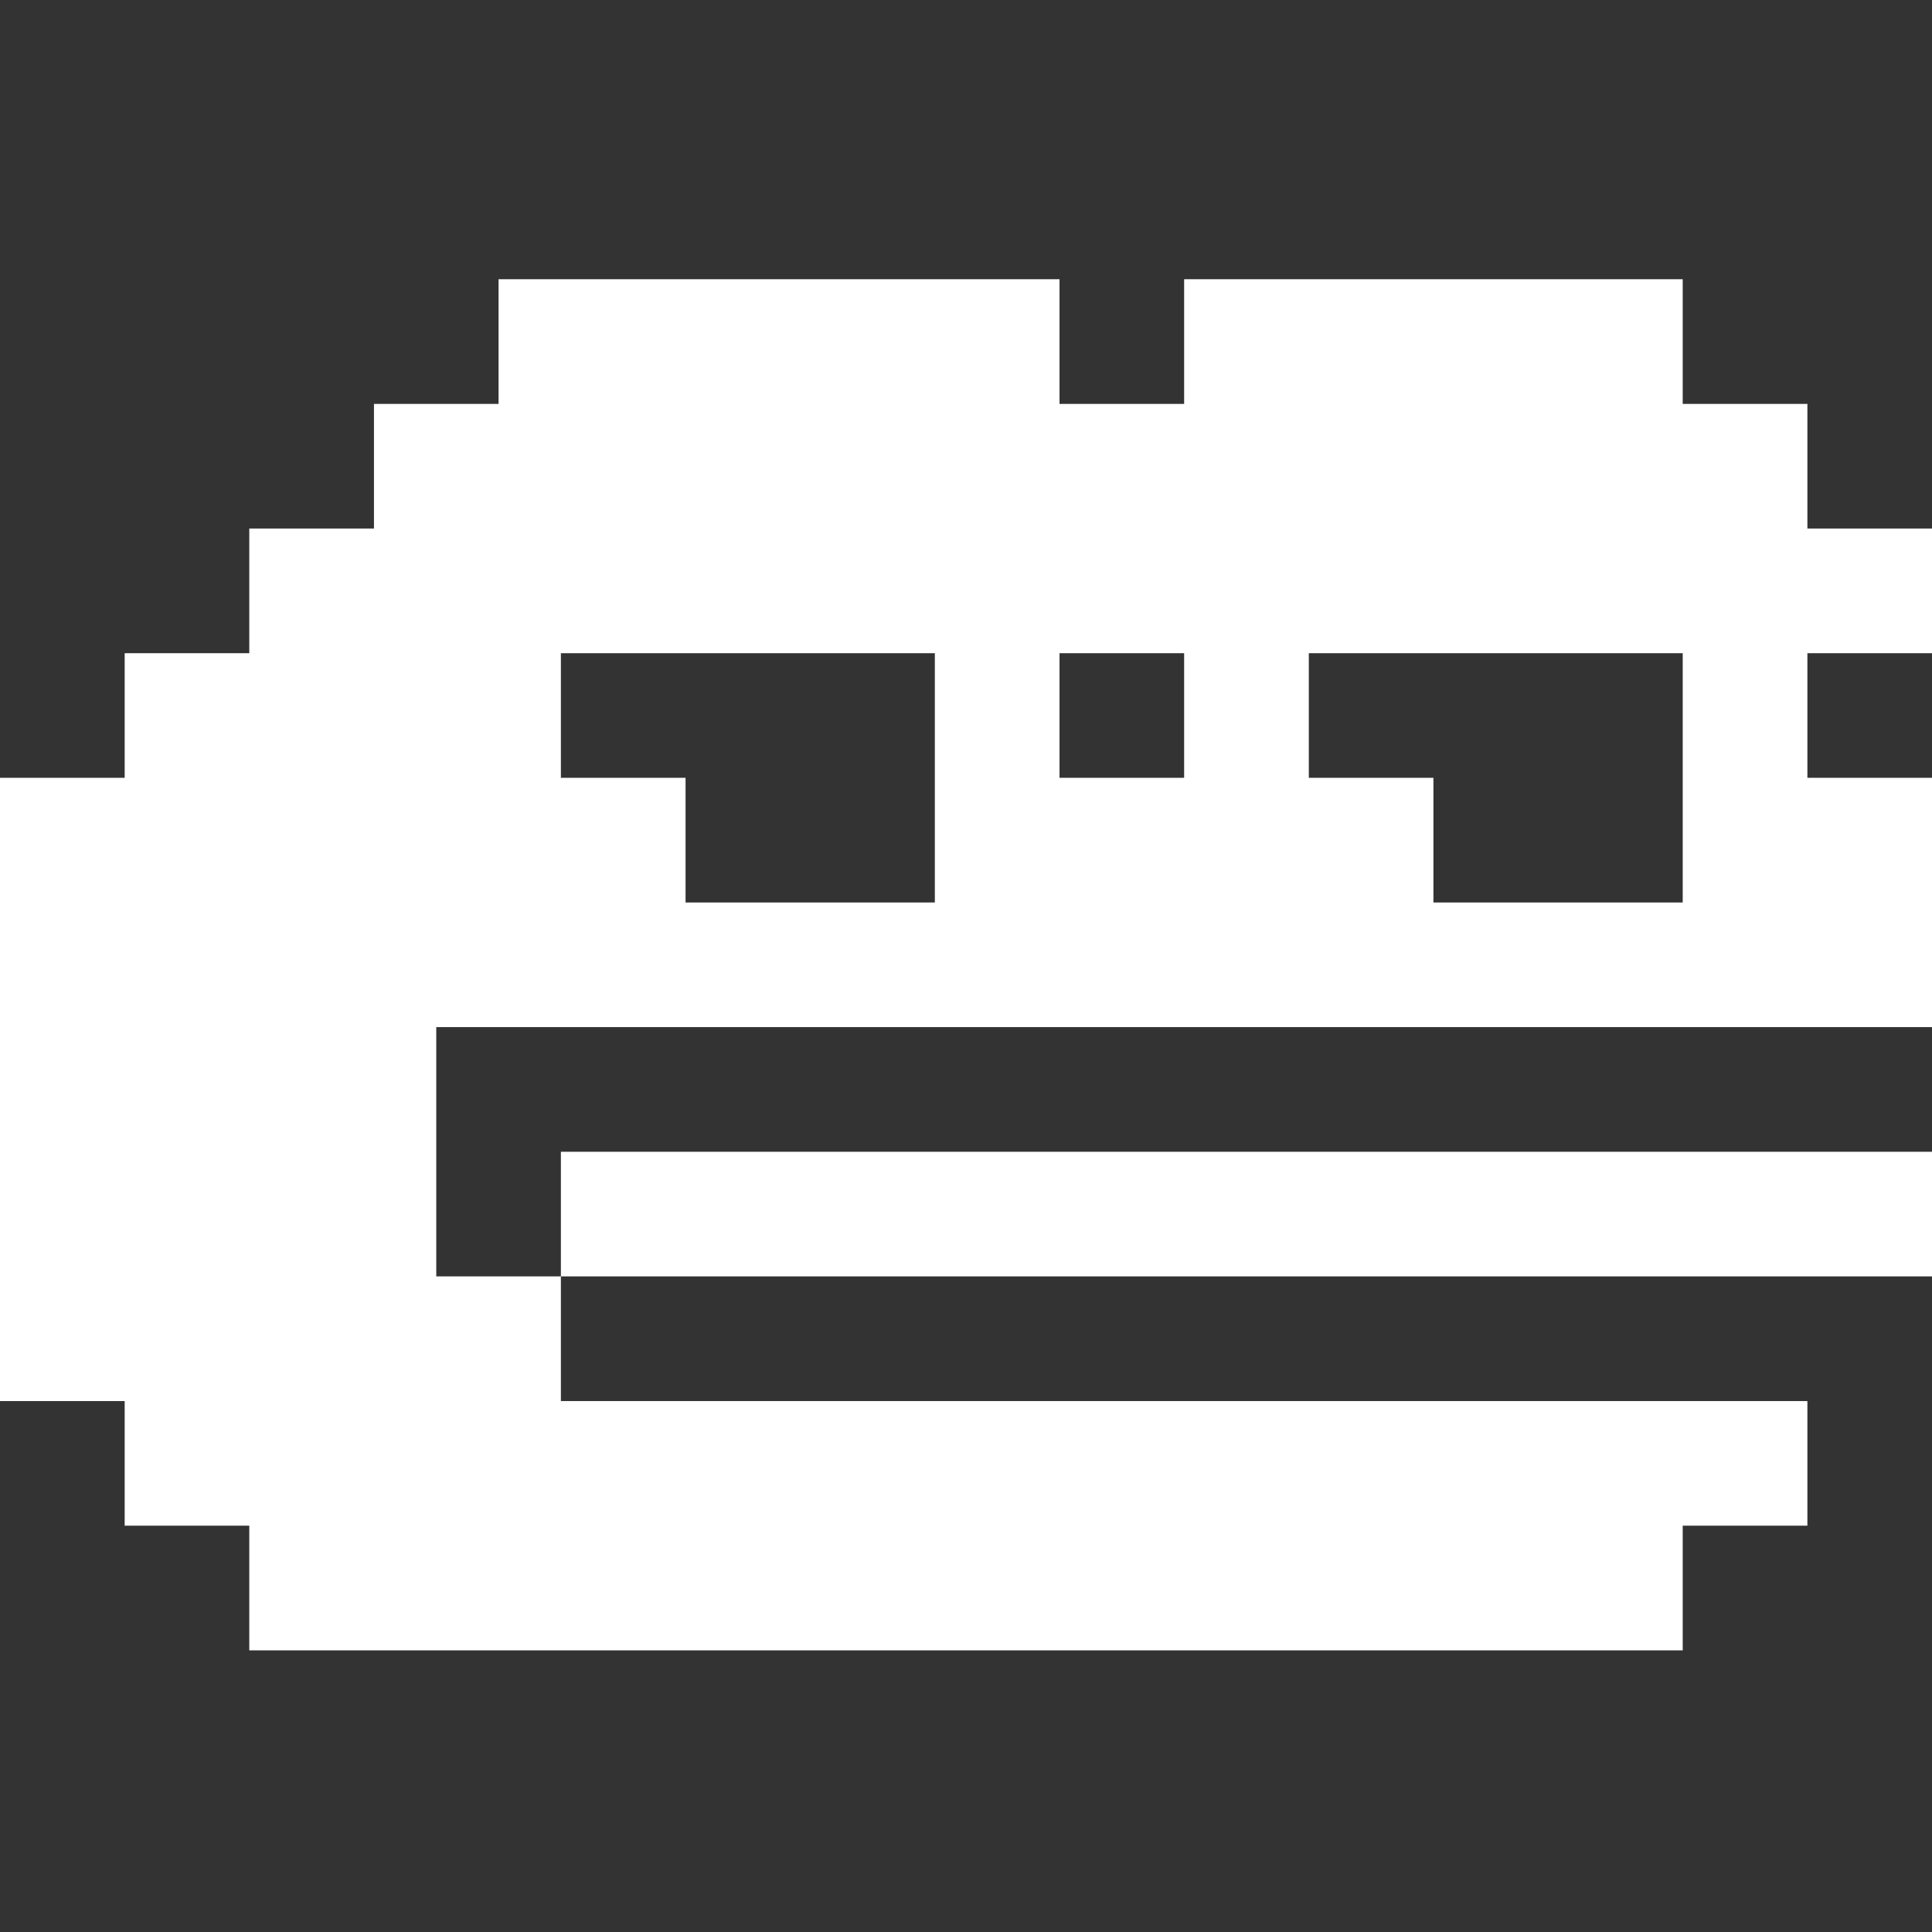<svg width="32" height="32" viewBox="0 0 32 32" fill="none" xmlns="http://www.w3.org/2000/svg">
<rect x="0" y="0" width="32" height="32" fill="#333333" stroke="none"/>
<path fill-rule="evenodd" clip-rule="evenodd" d="M0 12.883H2.065V10.819H4.129V8.754H6.194V6.69H8.258V4.625H17.549V6.69H19.613V4.625H27.871V6.69H29.936V8.754H32V10.819H29.936V12.883H32V17.012H7.226V21.141H9.29V19.077H32V21.141H9.29V23.206H29.936V25.27H27.871V27.335H4.129V25.27H2.065V23.206H0L0 12.883ZM21.678 12.883H23.742V14.948H27.871V10.819H21.678V12.883ZM9.29 12.883H11.355V14.948H15.484V10.819H9.29V12.883ZM17.549 10.819V12.883H19.613V10.819H17.549Z" fill="white"/>
</svg>
